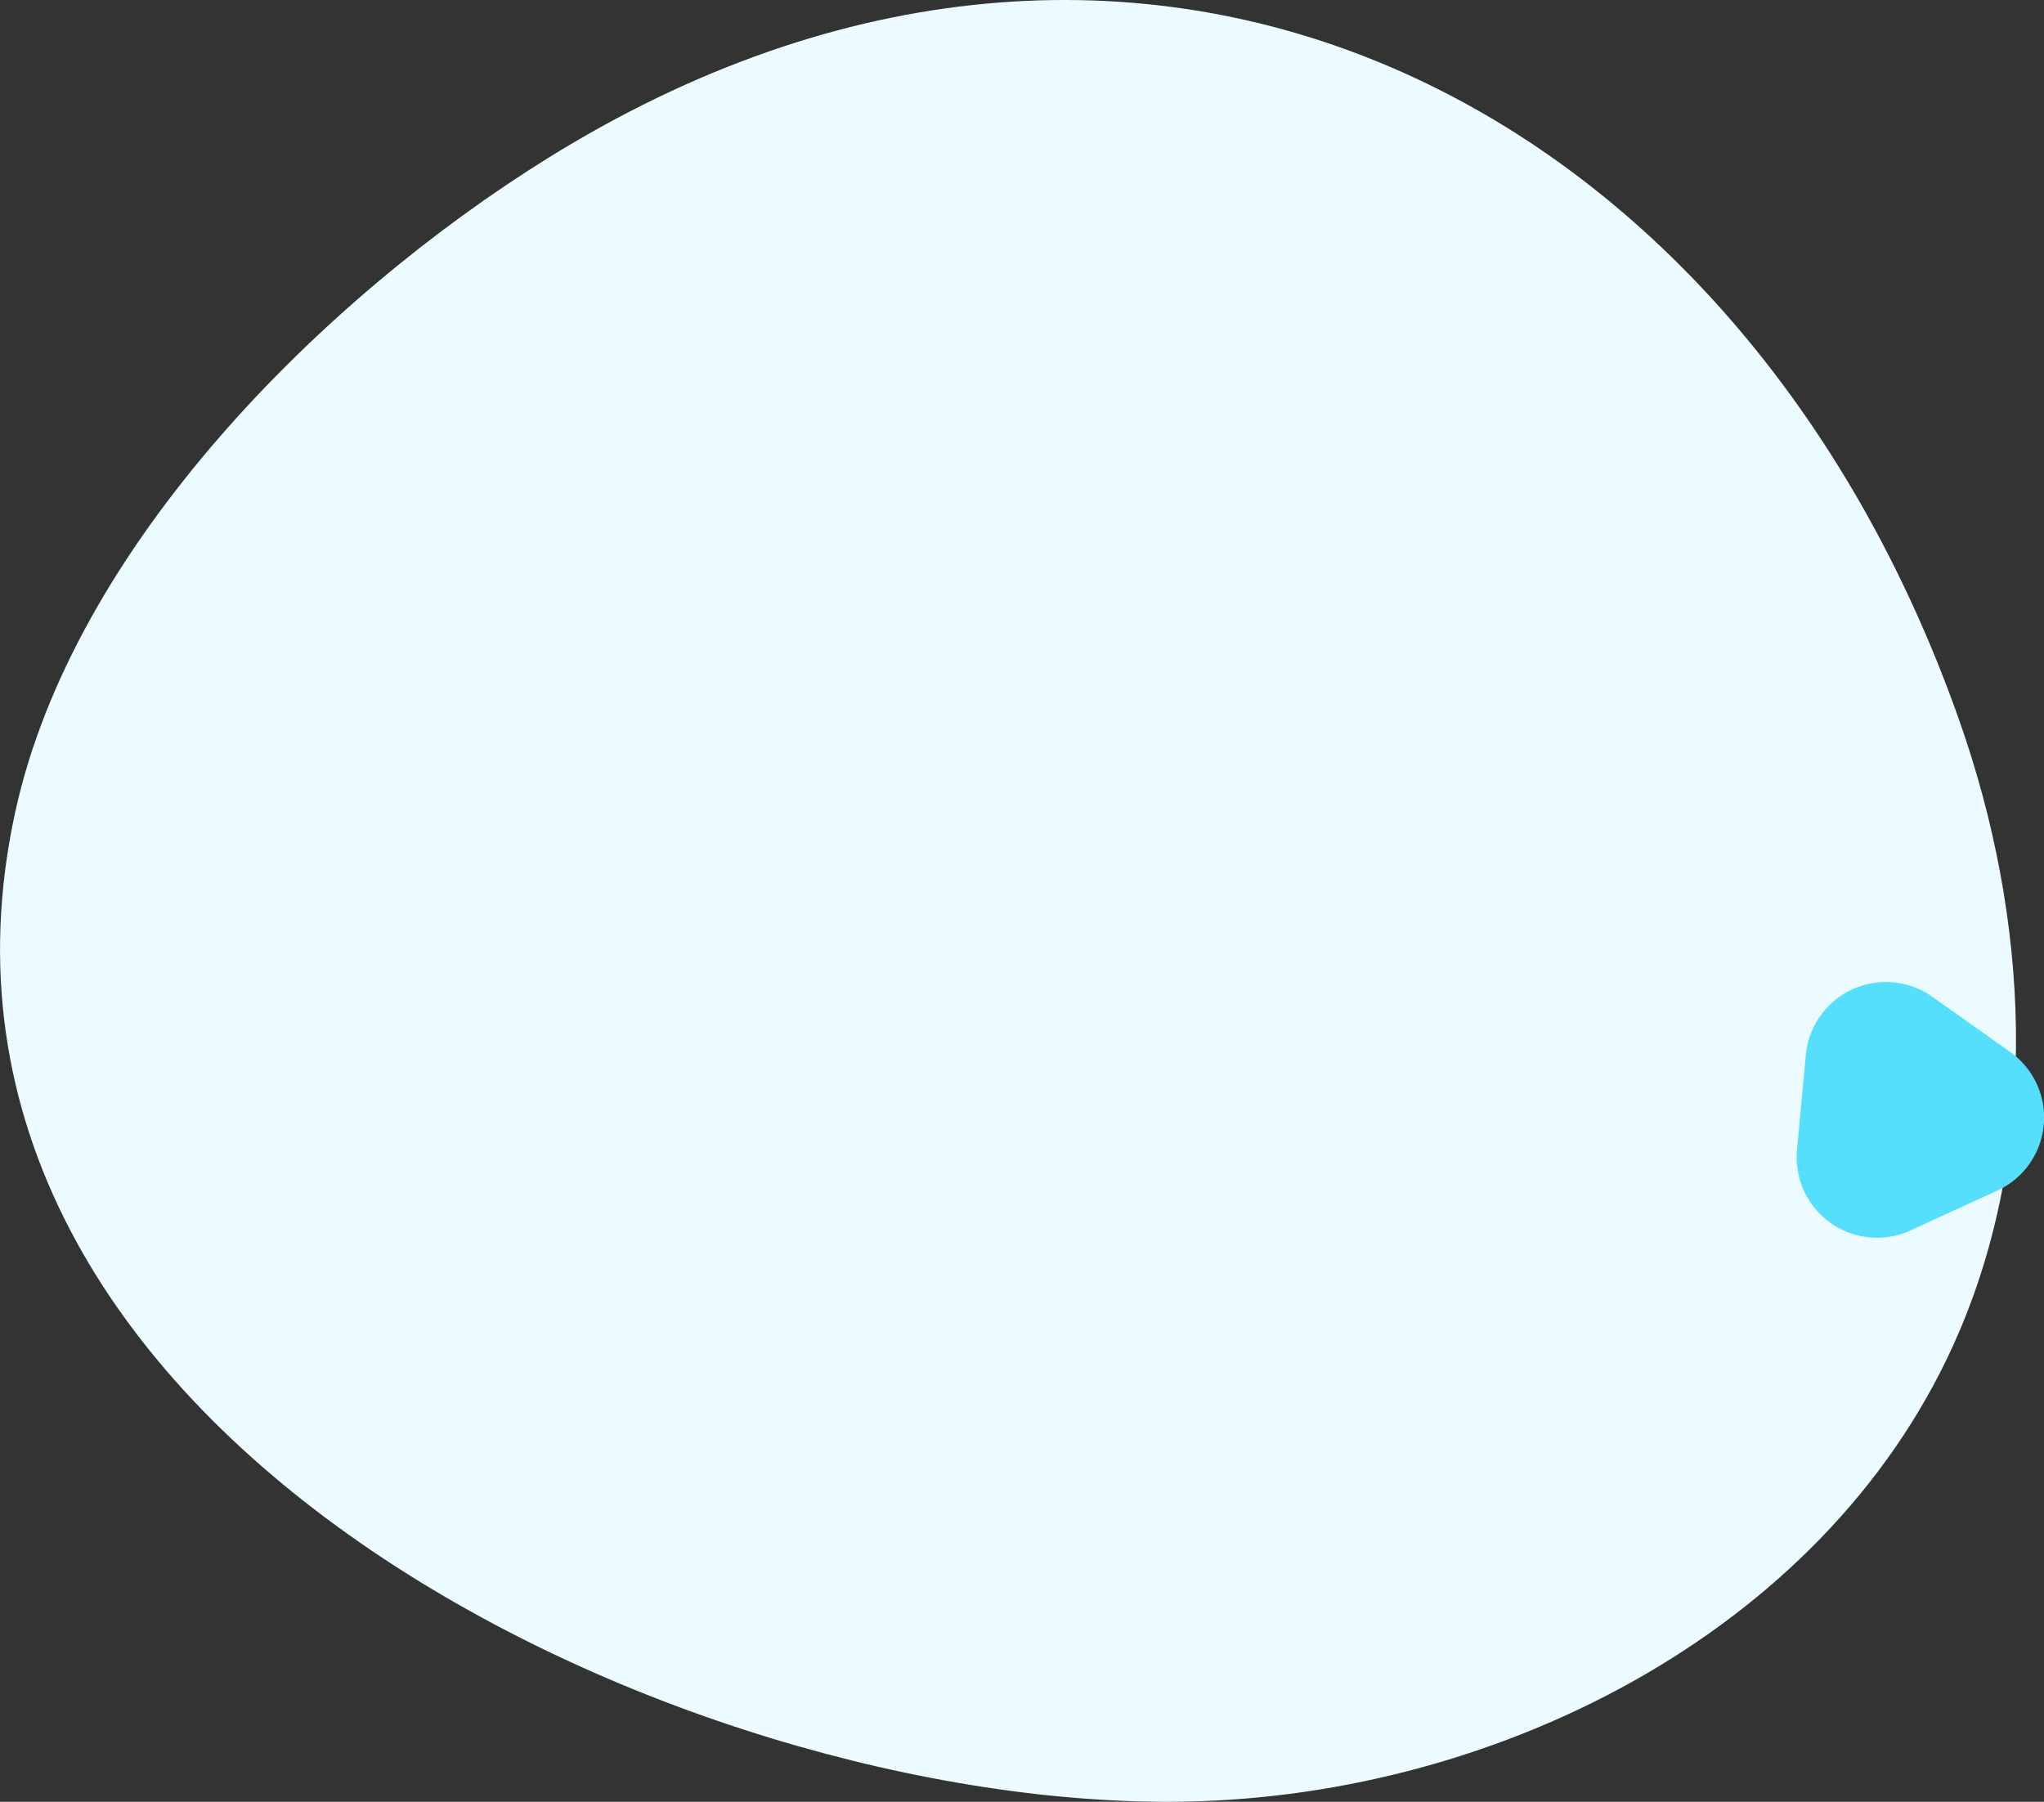 <svg xmlns="http://www.w3.org/2000/svg" width="99.156" height="87.405" viewBox="0 0 99.156 87.405">
  <rect x="0" y="0" width="99.156" height="87.405" fill="#333333" stroke="none"/>
  <g id="icon" transform="translate(-799.968 -1177.092)">
    <path id="Path_940" data-name="Path 940" d="M201.48,144.21l.033-2.222a1.878,1.878,0,0,0-2.791-1.668l-1.941,1.083a1.877,1.877,0,0,0-.048,3.251l1.907,1.139A1.877,1.877,0,0,0,201.48,144.21Z" transform="translate(685.858 1078.465)" fill="#55dffc"/>
    <path id="Path_938" data-name="Path 938" d="M79.3,75.176c-10.9,6.777-23,18.81-25.817,31.7C46.9,137,85.8,155.32,110.2,154.892c15.505-.272,31.53-8.561,37.6-22.832,3.948-9.286,3.347-20.063,0-29.583C137.142,72.154,107.908,57.383,79.3,75.176Z" transform="translate(747.226 1109.598)" fill="#ecfbff"/>
    <path id="Path_941" data-name="Path 941" d="M215.71,154.3l-3.768-2.67a3.9,3.9,0,0,0-6.14,2.821l-.429,4.6a3.9,3.9,0,0,0,5.513,3.907l4.2-1.927A3.9,3.9,0,0,0,215.71,154.3Z" transform="translate(681.769 1073.82)" fill="#55dffc"/>
  </g>
</svg>
